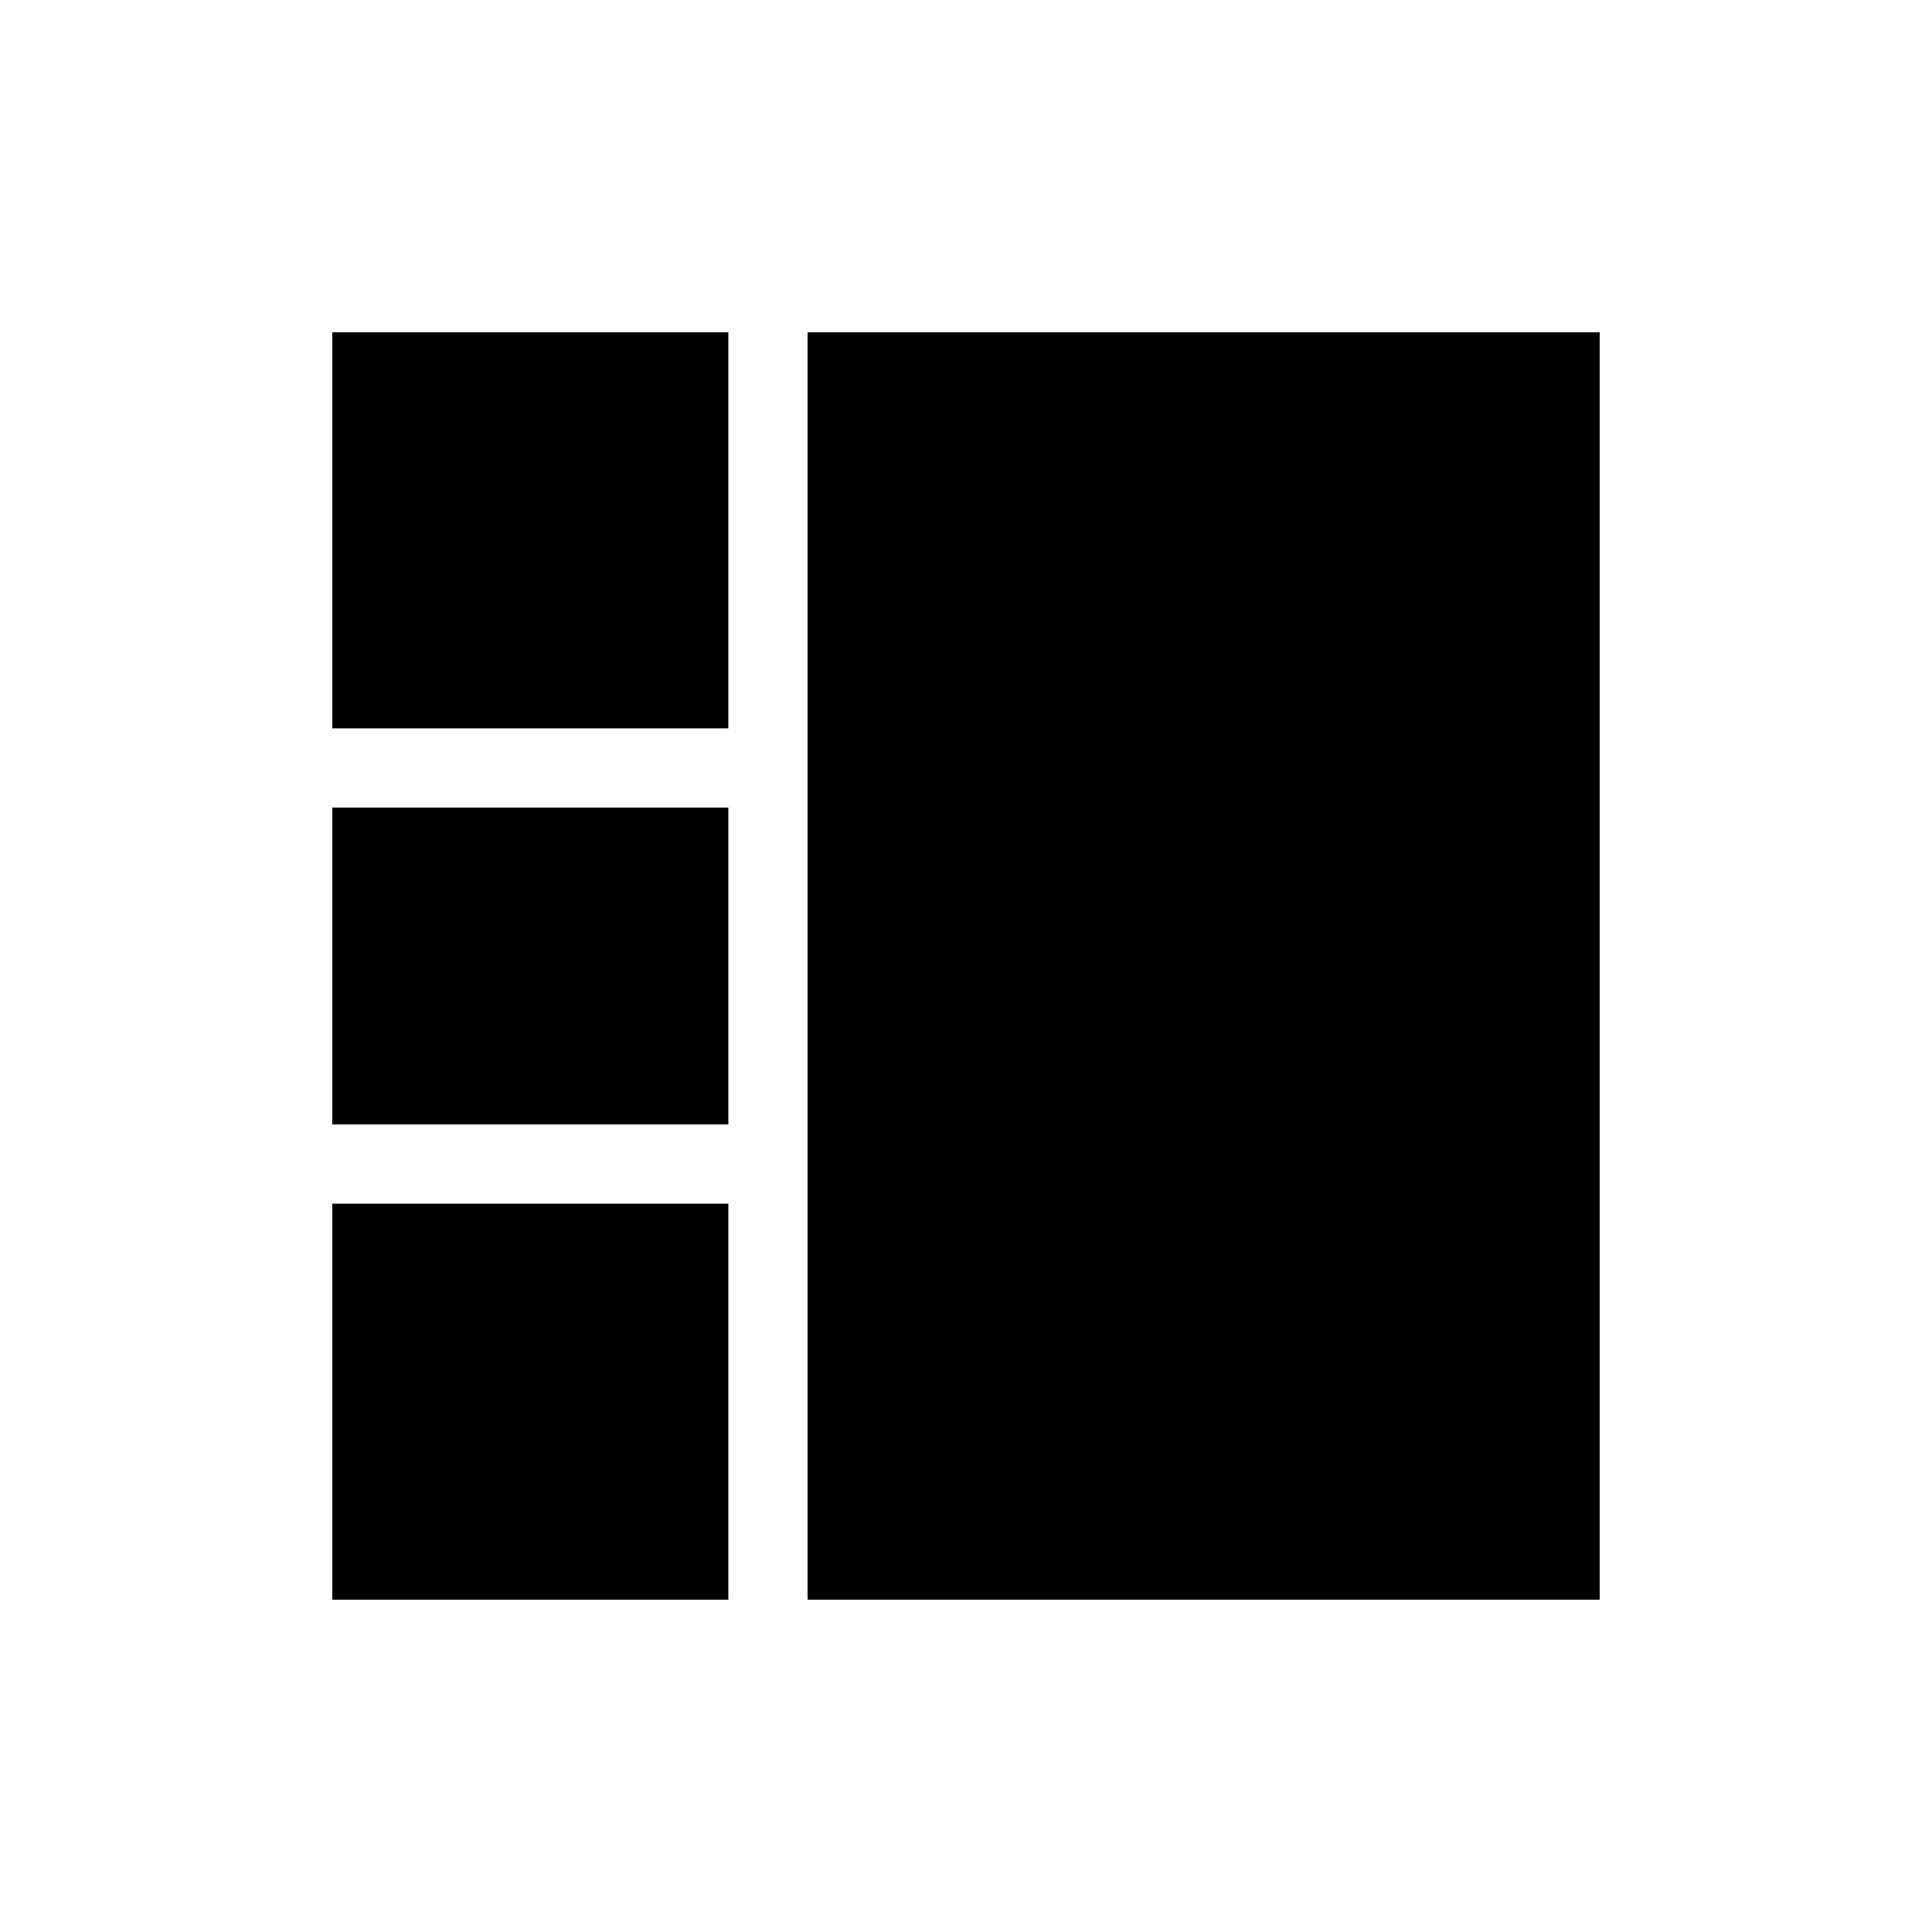 <?xml version="1.0" encoding="UTF-8"?>
<!-- Uploaded to: ICON Repo, www.svgrepo.com, Generator: ICON Repo Mixer Tools -->
<svg fill="#000000" width="800px" height="800px" version="1.1" viewBox="144 144 512 512" xmlns="http://www.w3.org/2000/svg">
 <g>
  <path d="m232.06 232.06h104.96v104.96h-104.96z"/>
  <path d="m232.06 358.02h104.96v83.969h-104.96z"/>
  <path d="m232.06 462.98h104.96v104.96h-104.96z"/>
  <path d="m358.02 232.06v335.87h209.92v-335.87z"/>
 </g>
</svg>
